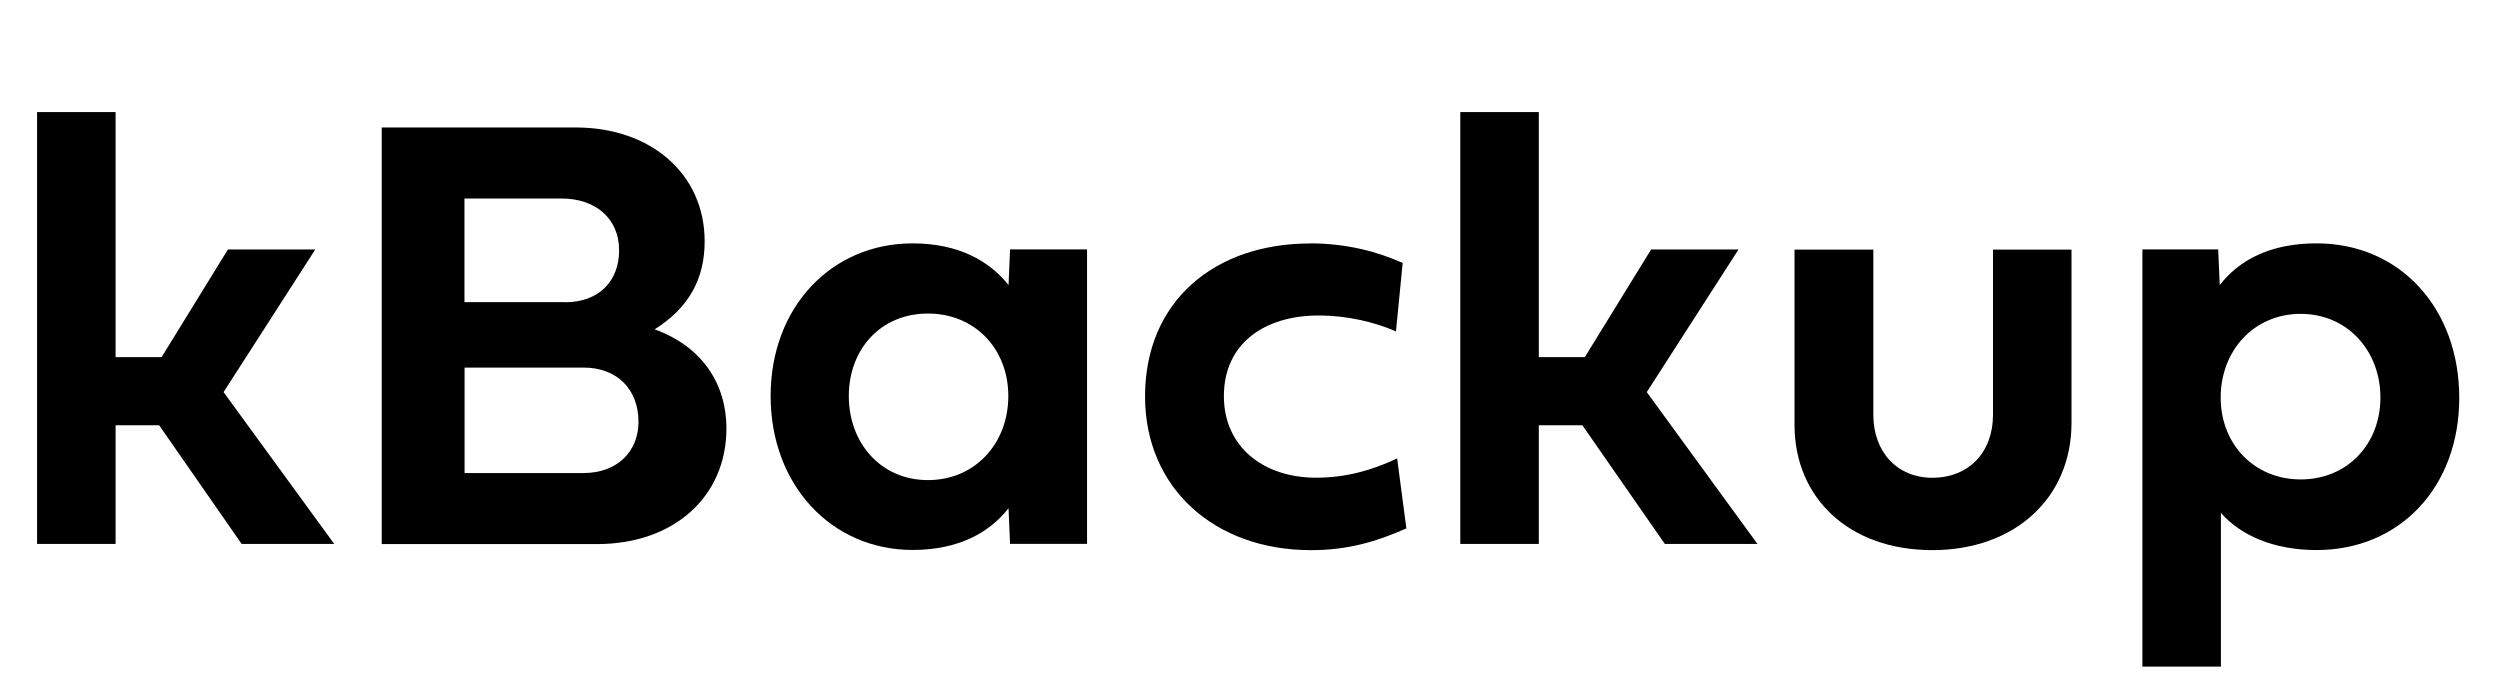 <svg width="101" height="28" viewBox="0 0 101 28" fill="none" xmlns="http://www.w3.org/2000/svg">
    <g clip-path="url(#clip0_5415_49178)">
        <path d="M4.67 14.428H6.529L9.207 10.079H12.737L9.032 15.841L13.503 21.975H9.762L6.429 17.18H4.67V21.975H1.498V4.527H4.67V14.428Z" fill="black"/>
        <path d="M15.422 5.15H23.266C26.289 5.15 28.468 7.023 28.468 9.749C28.468 11.249 27.847 12.426 26.447 13.305C28.394 14.01 29.348 15.537 29.348 17.308C29.348 20.06 27.23 21.981 24.119 21.981H15.422V5.15ZM22.82 12.212C24.194 12.212 25.012 11.358 25.012 10.116C25.012 8.79 24.019 8.02 22.693 8.02H18.764V12.207H22.816L22.82 12.212ZM23.577 19.111C24.916 19.111 25.795 18.258 25.795 17.042C25.795 15.729 24.929 14.85 23.577 14.85H18.769V19.111H23.577Z" fill="black"/>
        <path d="M31.133 16.001C31.133 12.396 33.6 9.832 36.868 9.832C38.715 9.832 39.966 10.536 40.745 11.516L40.806 10.077H43.917V21.973H40.806L40.745 20.533C39.966 21.526 38.715 22.218 36.868 22.218C33.596 22.218 31.133 19.601 31.133 15.996V16.001ZM37.49 12.667C35.582 12.667 34.292 14.106 34.292 16.001C34.292 17.895 35.582 19.396 37.49 19.396C39.397 19.396 40.736 17.908 40.736 16.001C40.736 14.093 39.384 12.667 37.49 12.667Z" fill="black"/>
        <path d="M52.927 9.832C54.389 9.832 55.653 10.165 56.668 10.624L56.397 13.389C55.544 13.017 54.45 12.746 53.273 12.746C51.103 12.746 49.445 13.861 49.445 16.005C49.445 18.035 51.02 19.299 53.172 19.299C54.375 19.299 55.417 19.002 56.445 18.521L56.817 21.347C55.565 21.903 54.415 22.226 52.962 22.226C49.047 22.226 46.26 19.698 46.26 16.018C46.26 12.151 49.086 9.836 52.927 9.836V9.832Z" fill="black"/>
        <path d="M62.168 14.428H64.027L66.705 10.079H70.236L66.53 15.841L71.001 21.975H67.26L63.927 17.18H62.168V21.975H58.996V4.527H62.168V14.428Z" fill="black"/>
        <path d="M80.517 10.084H83.689V17.084C83.689 20.094 81.423 22.225 78.063 22.225C74.703 22.225 72.498 20.12 72.498 17.158V10.084H75.683V16.76C75.683 18.274 76.663 19.302 78.063 19.302C79.537 19.302 80.517 18.274 80.517 16.76V10.084Z" fill="black"/>
        <path d="M99.354 16.075C99.354 19.667 96.961 22.222 93.592 22.222C91.847 22.222 90.521 21.627 89.725 20.721V26.93H86.553V10.077H89.615L89.677 11.516C90.455 10.523 91.685 9.832 93.592 9.832C96.961 9.832 99.354 12.457 99.354 16.075ZM92.949 19.369C94.83 19.369 96.169 17.943 96.169 16.062C96.169 14.181 94.843 12.68 92.949 12.68C91.055 12.68 89.716 14.168 89.716 16.062C89.716 17.956 91.081 19.369 92.949 19.369Z" fill="black"/>
    </g>
    <defs>
        <clipPath id="clip0_5415_49178">
            <rect width="100.625" height="28" fill="white"/>
        </clipPath>
    </defs>
</svg>
